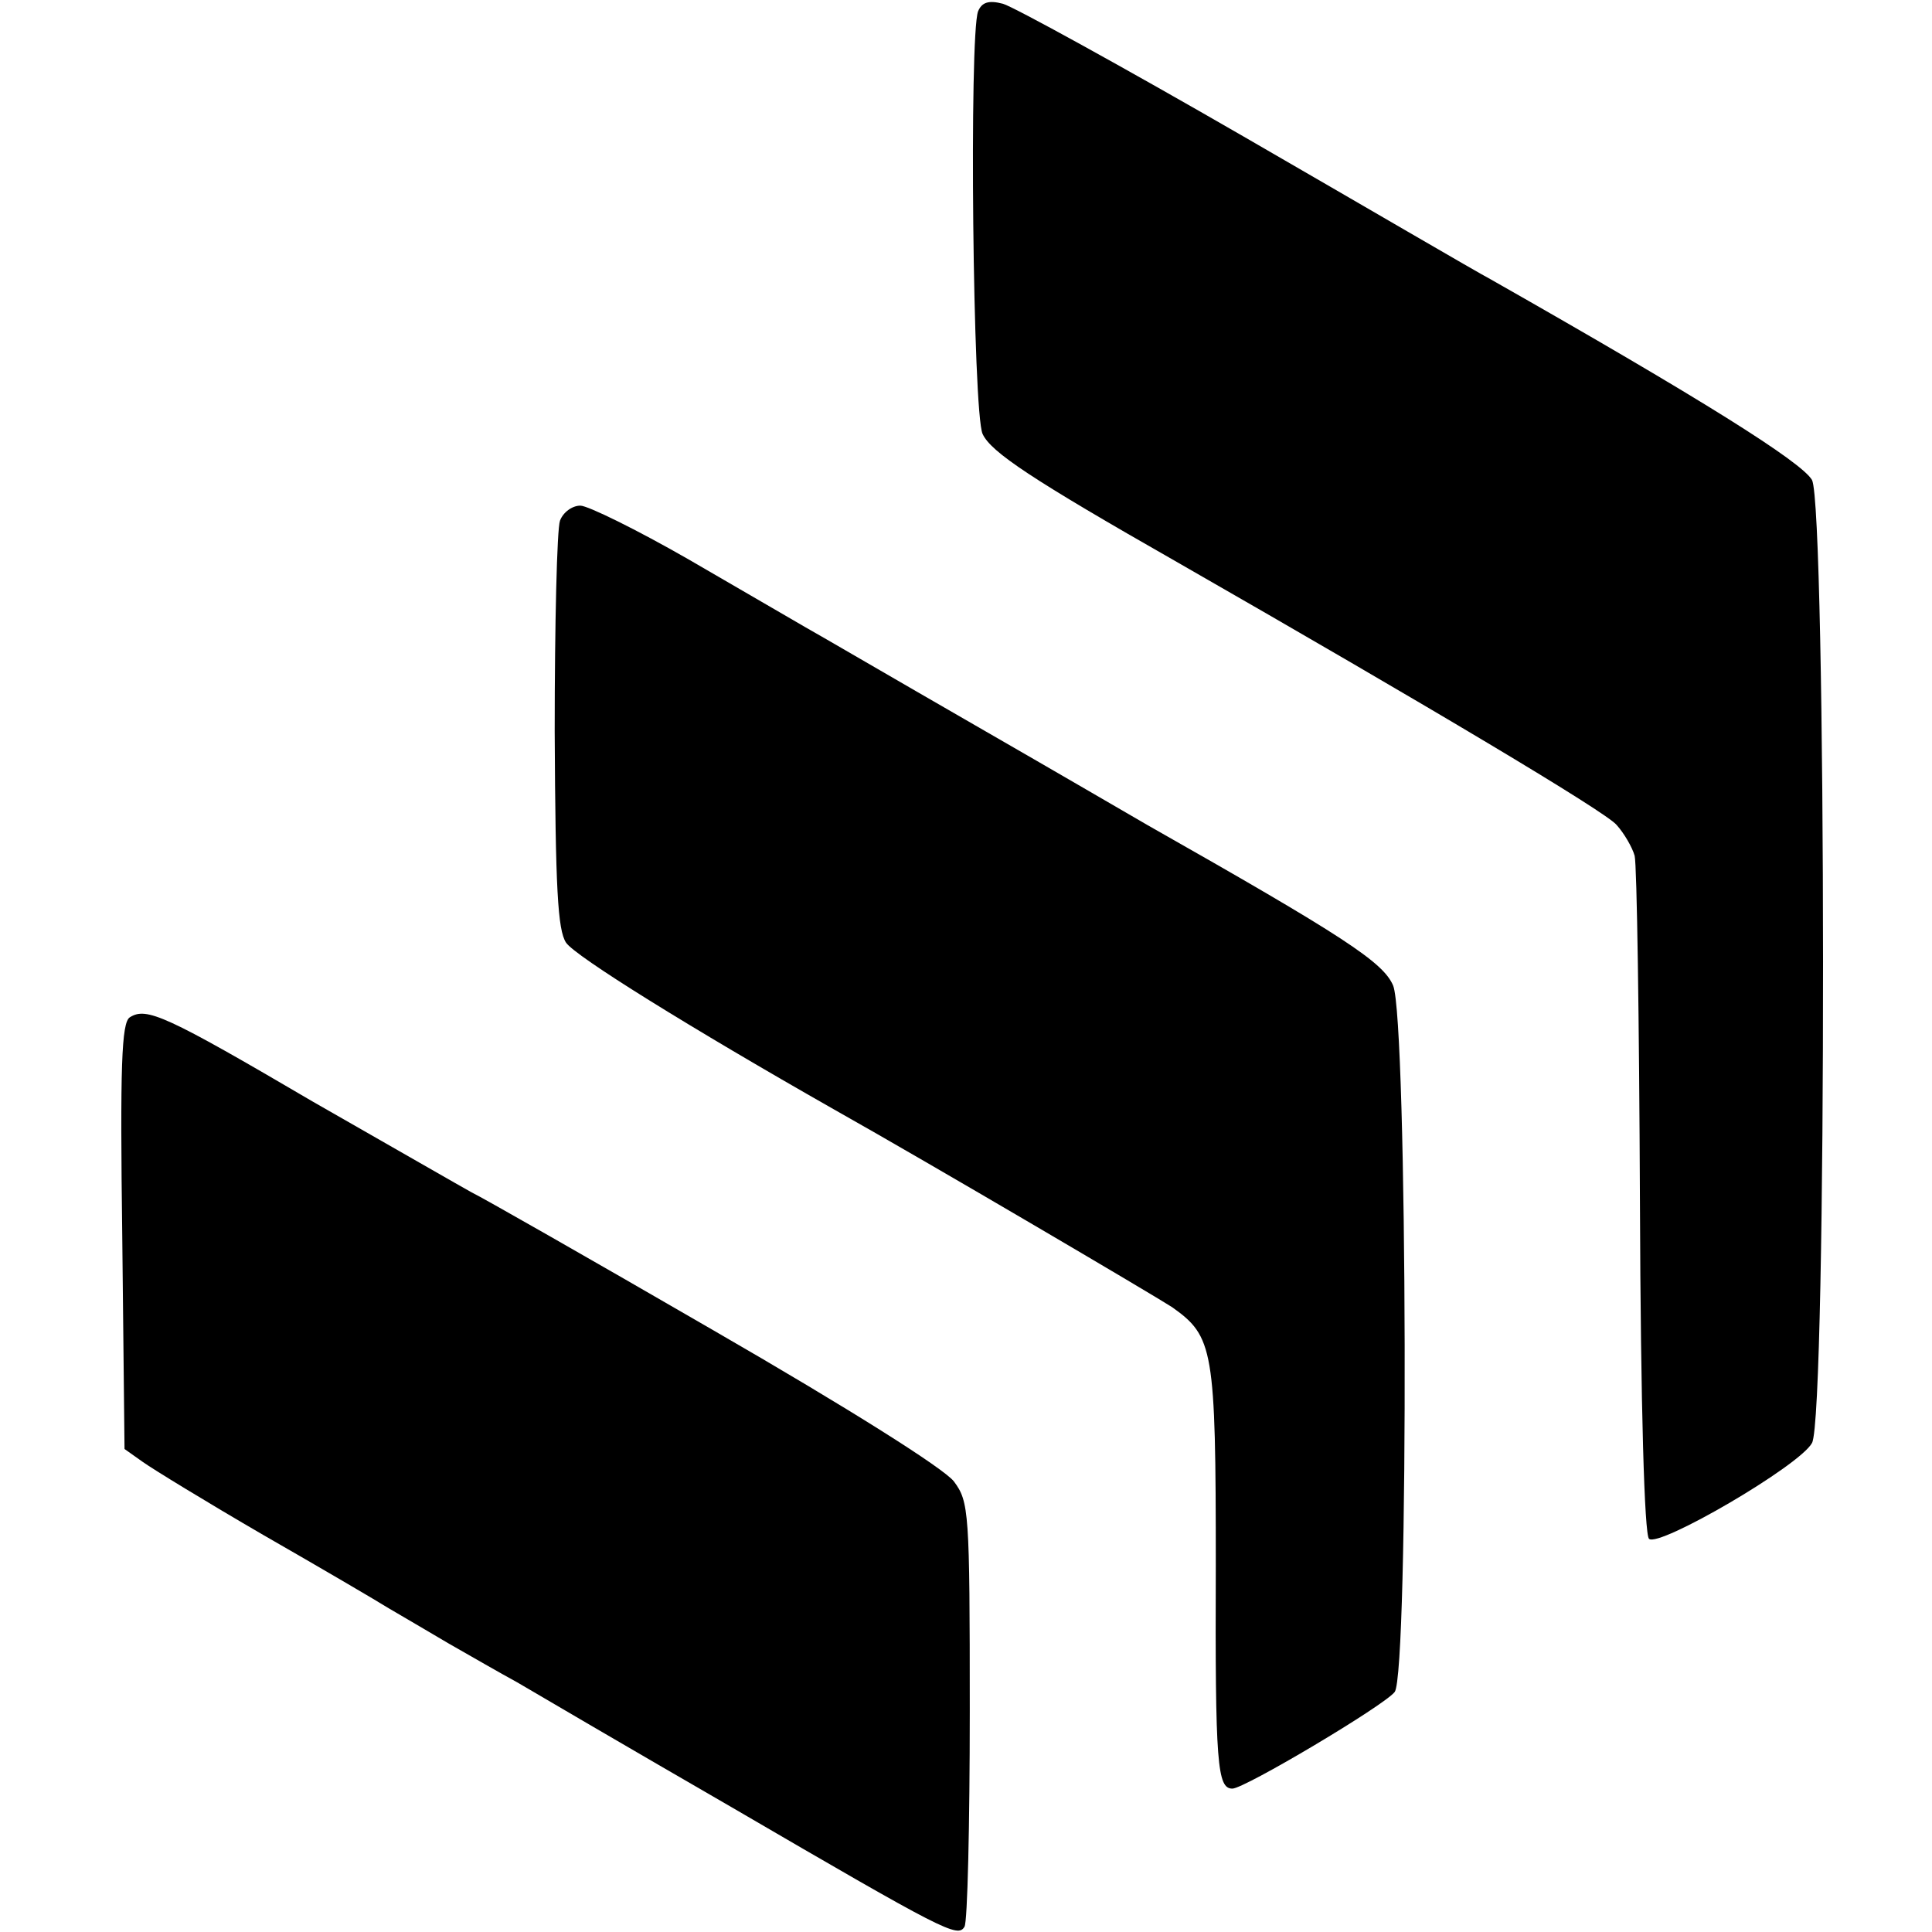 <?xml version="1.0" standalone="no"?>
<!DOCTYPE svg PUBLIC "-//W3C//DTD SVG 20010904//EN"
 "http://www.w3.org/TR/2001/REC-SVG-20010904/DTD/svg10.dtd">
<svg version="1.0" xmlns="http://www.w3.org/2000/svg"
 width="256pt" height="256pt" viewBox="0 0 256 256"
 preserveAspectRatio="xMidYMid meet">
<g transform="translate(0,256) scale(0.1,-0.1)"
fill="#000000" stroke="none">
<path d="M1296 2545 c-12 -32 -7 -532 6 -560 11 -24 65 -60 258 -170 335 -192
568 -331 582 -348 10 -11 21 -30 24 -41 3 -12 6 -218 7 -458 1 -276 6 -441 12
-447 13 -12 200 97 216 127 20 35 19 1240 0 1276 -14 24 -146 107 -426 266
-19 10 -166 96 -327 189 -161 93 -305 172 -319 176 -19 5 -28 2 -33 -10z"/>
<path d="M742 1870 c-4 -11 -7 -137 -7 -279 1 -209 4 -263 15 -280 12 -18 165
-113 355 -221 128 -72 425 -247 448 -262 55 -39 58 -55 58 -343 -1 -264 2
-295 22 -295 16 0 201 110 215 128 19 24 17 890 -2 936 -13 31 -65 65 -326
213 -19 11 -122 71 -228 132 -106 61 -207 120 -225 130 -17 10 -88 51 -155 90
-68 39 -133 71 -143 71 -11 0 -23 -9 -27 -20z"/>
<path d="M172 1212 c-11 -7 -13 -65 -10 -290 l3 -282 24 -17 c14 -10 86 -54
160 -97 75 -43 150 -87 166 -97 17 -10 53 -31 80 -47 28 -16 68 -39 90 -51 22
-13 150 -88 285 -166 283 -165 299 -173 308 -158 4 6 7 135 7 286 0 265 -1
277 -21 304 -13 17 -138 96 -320 201 -164 95 -308 177 -319 182 -11 6 -105 60
-210 120 -196 115 -221 126 -243 112z"/>
</g>
</svg>

